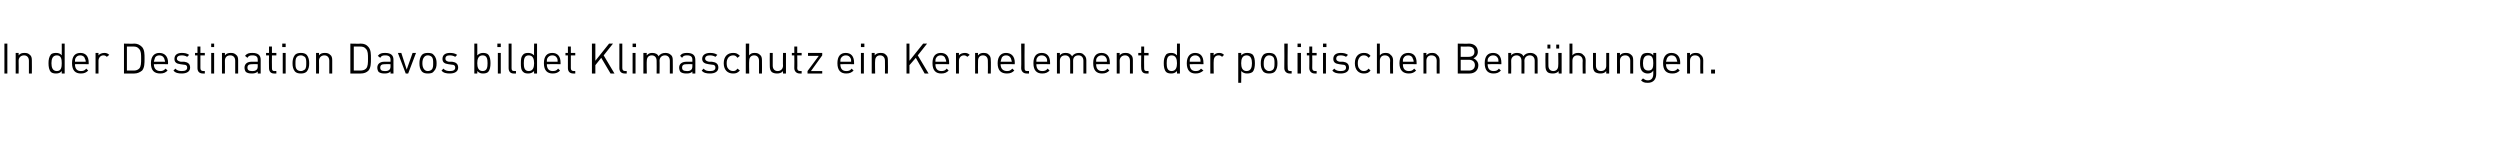 <?xml version="1.0" standalone="no"?>
<!DOCTYPE svg PUBLIC "-//W3C//DTD SVG 1.1//EN" "http://www.w3.org/Graphics/SVG/1.1/DTD/svg11.dtd">
<svg xmlns="http://www.w3.org/2000/svg" version="1.1" width="510.2px" height="32px" viewBox="0 0 510.2 32">
  <desc>In der Destination Davos bildet Klimaschutz ein Kernelement der politischen Bem hungen.</desc>
  <defs/>
  <g id="Polygon11462">
    <path d="M 1.5 15 L 0.9 15 L 0.9 8.9 L 1.5 8.9 L 1.5 15 Z M 6.1 11.2 C 6.4 11.4 6.5 11.8 6.5 12.3 C 6.53 12.33 6.5 15 6.5 15 L 5.9 15 C 5.9 15 5.92 12.42 5.9 12.4 C 5.9 11.7 5.5 11.3 4.9 11.3 C 4.3 11.3 3.8 11.7 3.8 12.4 C 3.84 12.42 3.8 15 3.8 15 L 3.2 15 L 3.2 10.8 L 3.8 10.8 C 3.8 10.8 3.83 11.28 3.8 11.3 C 4.1 10.9 4.5 10.8 5 10.8 C 5.5 10.8 5.8 10.9 6.1 11.2 Z M 13.2 15 L 12.6 15 C 12.6 15 12.62 14.51 12.6 14.5 C 12.3 14.9 11.9 15 11.4 15 C 11 15 10.6 14.9 10.4 14.7 C 10 14.3 9.9 13.6 9.9 12.9 C 9.9 12.2 10 11.6 10.4 11.1 C 10.6 10.9 11 10.8 11.4 10.8 C 11.9 10.8 12.3 10.9 12.6 11.3 C 12.62 11.31 12.6 8.9 12.6 8.9 L 13.2 8.9 L 13.2 15 Z M 10.5 12.9 C 10.5 13.7 10.7 14.5 11.6 14.5 C 12.5 14.5 12.6 13.7 12.6 12.9 C 12.6 12.1 12.5 11.3 11.6 11.3 C 10.7 11.3 10.5 12.1 10.5 12.9 Z M 18.1 12.8 C 18.08 12.8 18.1 13.1 18.1 13.1 C 18.1 13.1 15.26 13.07 15.3 13.1 C 15.3 14 15.7 14.5 16.5 14.5 C 17 14.5 17.3 14.4 17.6 14 C 17.6 14 18 14.4 18 14.4 C 17.6 14.8 17.2 15 16.5 15 C 15.4 15 14.7 14.4 14.7 12.9 C 14.7 11.5 15.3 10.8 16.4 10.8 C 17.5 10.8 18.1 11.5 18.1 12.8 Z M 15.4 11.9 C 15.3 12.1 15.3 12.3 15.3 12.6 C 15.3 12.6 17.5 12.6 17.5 12.6 C 17.5 12.3 17.4 12.1 17.3 11.9 C 17.2 11.5 16.8 11.3 16.4 11.3 C 15.9 11.3 15.6 11.5 15.4 11.9 Z M 22.3 11.2 C 22.3 11.2 21.8 11.6 21.8 11.6 C 21.6 11.4 21.4 11.3 21.1 11.3 C 20.5 11.3 20.1 11.8 20.1 12.4 C 20.1 12.43 20.1 15 20.1 15 L 19.5 15 L 19.5 10.8 L 20.1 10.8 C 20.1 10.8 20.1 11.33 20.1 11.3 C 20.3 11 20.8 10.8 21.3 10.8 C 21.7 10.8 22 10.9 22.3 11.2 Z M 27.4 8.9 C 28 8.9 28.5 9.1 29 9.6 C 29.5 10.2 29.5 11 29.5 12 C 29.5 12.9 29.5 13.8 29 14.4 C 28.5 14.8 28 15 27.4 15 C 27.37 15 25.3 15 25.3 15 L 25.3 8.9 C 25.3 8.9 27.37 8.95 27.4 8.9 Z M 25.9 9.5 L 25.9 14.4 C 25.9 14.4 27.26 14.42 27.3 14.4 C 27.7 14.4 28.1 14.3 28.4 14 C 28.8 13.6 28.8 12.8 28.8 12 C 28.8 11.1 28.8 10.4 28.4 10 C 28.1 9.6 27.7 9.5 27.3 9.5 C 27.26 9.52 25.9 9.5 25.9 9.5 Z M 34.3 12.8 C 34.26 12.8 34.3 13.1 34.3 13.1 C 34.3 13.1 31.44 13.07 31.4 13.1 C 31.4 14 31.9 14.5 32.7 14.5 C 33.2 14.5 33.4 14.4 33.8 14 C 33.8 14 34.2 14.4 34.2 14.4 C 33.8 14.8 33.4 15 32.7 15 C 31.5 15 30.8 14.4 30.8 12.9 C 30.8 11.5 31.5 10.8 32.5 10.8 C 33.6 10.8 34.3 11.5 34.3 12.8 Z M 31.6 11.9 C 31.5 12.1 31.5 12.3 31.4 12.6 C 31.4 12.6 33.7 12.6 33.7 12.6 C 33.6 12.3 33.6 12.1 33.5 11.9 C 33.3 11.5 33 11.3 32.5 11.3 C 32.1 11.3 31.7 11.5 31.6 11.9 Z M 38.6 11.2 C 38.6 11.2 38.2 11.6 38.2 11.6 C 37.9 11.4 37.5 11.3 37.1 11.3 C 36.5 11.3 36.1 11.5 36.1 12 C 36.1 12.3 36.4 12.5 36.9 12.6 C 36.9 12.6 37.6 12.6 37.6 12.6 C 38.3 12.7 38.8 13 38.8 13.8 C 38.8 14.6 38.1 15 37.1 15 C 36.4 15 35.8 14.9 35.4 14.4 C 35.4 14.4 35.8 14 35.8 14 C 36.1 14.4 36.6 14.5 37.1 14.5 C 37.8 14.5 38.2 14.3 38.2 13.8 C 38.2 13.4 38 13.2 37.5 13.2 C 37.5 13.2 36.8 13.1 36.8 13.1 C 36 13 35.6 12.7 35.6 12 C 35.6 11.2 36.2 10.8 37.1 10.8 C 37.7 10.8 38.2 10.9 38.6 11.2 Z M 40.9 10.8 L 41.8 10.8 L 41.8 11.3 L 40.9 11.3 C 40.9 11.3 40.9 13.86 40.9 13.9 C 40.9 14.3 41.1 14.5 41.5 14.5 C 41.47 14.47 41.8 14.5 41.8 14.5 L 41.8 15 C 41.8 15 41.36 15 41.4 15 C 40.6 15 40.3 14.5 40.3 13.9 C 40.29 13.88 40.3 11.3 40.3 11.3 L 39.8 11.3 L 39.8 10.8 L 40.3 10.8 L 40.3 9.5 L 40.9 9.5 L 40.9 10.8 Z M 43.7 15 L 43.1 15 L 43.1 10.8 L 43.7 10.8 L 43.7 15 Z M 43.7 9.6 L 43.1 9.6 L 43.1 8.9 L 43.7 8.9 L 43.7 9.6 Z M 48.2 11.2 C 48.5 11.4 48.6 11.8 48.6 12.3 C 48.61 12.33 48.6 15 48.6 15 L 48 15 C 48 15 48 12.42 48 12.4 C 48 11.7 47.6 11.3 47 11.3 C 46.3 11.3 45.9 11.7 45.9 12.4 C 45.93 12.42 45.9 15 45.9 15 L 45.3 15 L 45.3 10.8 L 45.9 10.8 C 45.9 10.8 45.92 11.28 45.9 11.3 C 46.2 10.9 46.6 10.8 47.1 10.8 C 47.6 10.8 47.9 10.9 48.2 11.2 Z M 53.2 12.2 C 53.2 12.16 53.2 15 53.2 15 L 52.6 15 C 52.6 15 52.59 14.6 52.6 14.6 C 52.3 14.9 51.9 15 51.4 15 C 50.8 15 50.5 14.9 50.2 14.7 C 50 14.5 49.9 14.1 49.9 13.8 C 49.9 13.1 50.4 12.6 51.3 12.6 C 51.34 12.61 52.6 12.6 52.6 12.6 C 52.6 12.6 52.59 12.21 52.6 12.2 C 52.6 11.6 52.3 11.3 51.5 11.3 C 51 11.3 50.7 11.4 50.5 11.8 C 50.5 11.8 50 11.4 50 11.4 C 50.4 10.9 50.8 10.8 51.5 10.8 C 52.7 10.8 53.2 11.3 53.2 12.2 Z M 51.4 13.1 C 50.8 13.1 50.5 13.3 50.5 13.8 C 50.5 14.3 50.8 14.5 51.4 14.5 C 51.8 14.5 52.1 14.5 52.4 14.2 C 52.5 14.1 52.6 13.9 52.6 13.5 C 52.59 13.52 52.6 13.1 52.6 13.1 C 52.6 13.1 51.42 13.07 51.4 13.1 Z M 55.5 10.8 L 56.4 10.8 L 56.4 11.3 L 55.5 11.3 C 55.5 11.3 55.47 13.86 55.5 13.9 C 55.5 14.3 55.6 14.5 56 14.5 C 56.04 14.47 56.4 14.5 56.4 14.5 L 56.4 15 C 56.4 15 55.93 15 55.9 15 C 55.2 15 54.9 14.5 54.9 13.9 C 54.86 13.88 54.9 11.3 54.9 11.3 L 54.3 11.3 L 54.3 10.8 L 54.9 10.8 L 54.9 9.5 L 55.5 9.5 L 55.5 10.8 Z M 58.3 15 L 57.7 15 L 57.7 10.8 L 58.3 10.8 L 58.3 15 Z M 58.3 9.6 L 57.6 9.6 L 57.6 8.9 L 58.3 8.9 L 58.3 9.6 Z M 62.6 11.2 C 63 11.7 63.1 12.3 63.1 12.9 C 63.1 13.6 63 14.1 62.6 14.6 C 62.3 14.9 61.9 15 61.4 15 C 60.9 15 60.5 14.9 60.2 14.6 C 59.8 14.1 59.7 13.6 59.7 12.9 C 59.7 12.3 59.8 11.7 60.2 11.2 C 60.5 10.9 60.9 10.8 61.4 10.8 C 61.9 10.8 62.3 10.9 62.6 11.2 Z M 60.6 11.6 C 60.3 11.9 60.3 12.4 60.3 12.9 C 60.3 13.4 60.3 13.9 60.6 14.2 C 60.8 14.4 61.1 14.5 61.4 14.5 C 61.7 14.5 61.9 14.4 62.2 14.2 C 62.5 13.9 62.5 13.4 62.5 12.9 C 62.5 12.4 62.5 11.9 62.2 11.6 C 61.9 11.4 61.7 11.3 61.4 11.3 C 61.1 11.3 60.8 11.4 60.6 11.6 Z M 67.4 11.2 C 67.7 11.4 67.8 11.8 67.8 12.3 C 67.82 12.33 67.8 15 67.8 15 L 67.2 15 C 67.2 15 67.21 12.42 67.2 12.4 C 67.2 11.7 66.8 11.3 66.2 11.3 C 65.6 11.3 65.1 11.7 65.1 12.4 C 65.14 12.42 65.1 15 65.1 15 L 64.5 15 L 64.5 10.8 L 65.1 10.8 C 65.1 10.8 65.13 11.28 65.1 11.3 C 65.4 10.9 65.8 10.8 66.3 10.8 C 66.8 10.8 67.1 10.9 67.4 11.2 Z M 73.6 8.9 C 74.3 8.9 74.8 9.1 75.2 9.6 C 75.7 10.2 75.7 11 75.7 12 C 75.7 12.9 75.7 13.8 75.2 14.4 C 74.8 14.8 74.3 15 73.6 15 C 73.61 15 71.5 15 71.5 15 L 71.5 8.9 C 71.5 8.9 73.61 8.95 73.6 8.9 Z M 72.2 9.5 L 72.2 14.4 C 72.2 14.4 73.5 14.42 73.5 14.4 C 74 14.4 74.4 14.3 74.7 14 C 75.1 13.6 75.1 12.8 75.1 12 C 75.1 11.1 75.1 10.4 74.7 10 C 74.4 9.6 74 9.5 73.5 9.5 C 73.5 9.52 72.2 9.5 72.2 9.5 Z M 80.3 12.2 C 80.29 12.16 80.3 15 80.3 15 L 79.7 15 C 79.7 15 79.68 14.6 79.7 14.6 C 79.4 14.9 79 15 78.5 15 C 77.9 15 77.6 14.9 77.3 14.7 C 77.1 14.5 77 14.1 77 13.8 C 77 13.1 77.5 12.6 78.4 12.6 C 78.43 12.61 79.7 12.6 79.7 12.6 C 79.7 12.6 79.68 12.21 79.7 12.2 C 79.7 11.6 79.4 11.3 78.6 11.3 C 78.1 11.3 77.8 11.4 77.6 11.8 C 77.6 11.8 77.1 11.4 77.1 11.4 C 77.5 10.9 77.9 10.8 78.6 10.8 C 79.8 10.8 80.3 11.3 80.3 12.2 Z M 78.5 13.1 C 77.9 13.1 77.6 13.3 77.6 13.8 C 77.6 14.3 77.9 14.5 78.5 14.5 C 78.9 14.5 79.2 14.5 79.5 14.2 C 79.6 14.1 79.7 13.9 79.7 13.5 C 79.68 13.52 79.7 13.1 79.7 13.1 C 79.7 13.1 78.52 13.07 78.5 13.1 Z M 81.2 10.8 L 81.9 10.8 L 83 14.2 L 84.2 10.8 L 84.9 10.8 L 83.3 15 L 82.8 15 L 81.2 10.8 Z M 88.5 11.2 C 89 11.7 89.1 12.3 89.1 12.9 C 89.1 13.6 89 14.1 88.5 14.6 C 88.3 14.9 87.9 15 87.3 15 C 86.8 15 86.4 14.9 86.1 14.6 C 85.7 14.1 85.6 13.6 85.6 12.9 C 85.6 12.3 85.7 11.7 86.1 11.2 C 86.4 10.9 86.8 10.8 87.3 10.8 C 87.9 10.8 88.3 10.9 88.5 11.2 Z M 86.6 11.6 C 86.3 11.9 86.2 12.4 86.2 12.9 C 86.2 13.4 86.3 13.9 86.6 14.2 C 86.8 14.4 87 14.5 87.3 14.5 C 87.6 14.5 87.9 14.4 88.1 14.2 C 88.4 13.9 88.4 13.4 88.4 12.9 C 88.4 12.4 88.4 11.9 88.1 11.6 C 87.9 11.4 87.6 11.3 87.3 11.3 C 87 11.3 86.8 11.4 86.6 11.6 Z M 93.3 11.2 C 93.3 11.2 92.9 11.6 92.9 11.6 C 92.6 11.4 92.2 11.3 91.8 11.3 C 91.2 11.3 90.9 11.5 90.9 12 C 90.9 12.3 91.1 12.5 91.6 12.6 C 91.6 12.6 92.3 12.6 92.3 12.6 C 93 12.7 93.5 13 93.5 13.8 C 93.5 14.6 92.8 15 91.8 15 C 91.1 15 90.5 14.9 90.1 14.4 C 90.1 14.4 90.5 14 90.5 14 C 90.8 14.4 91.3 14.5 91.8 14.5 C 92.5 14.5 92.9 14.3 92.9 13.8 C 92.9 13.4 92.7 13.2 92.2 13.2 C 92.2 13.2 91.5 13.1 91.5 13.1 C 90.7 13 90.3 12.7 90.3 12 C 90.3 11.2 90.9 10.8 91.8 10.8 C 92.4 10.8 92.9 10.9 93.3 11.2 Z M 97.4 11.3 C 97.8 10.9 98.2 10.8 98.6 10.8 C 99 10.8 99.4 10.9 99.6 11.1 C 100 11.5 100.1 12.2 100.1 12.9 C 100.1 13.6 100 14.3 99.6 14.7 C 99.4 14.9 99 15 98.6 15 C 98.1 15 97.8 14.9 97.4 14.5 C 97.43 14.5 97.4 15 97.4 15 L 96.8 15 L 96.8 8.9 L 97.4 8.9 C 97.4 8.9 97.43 11.3 97.4 11.3 Z M 97.4 12.9 C 97.4 13.7 97.6 14.5 98.5 14.5 C 99.4 14.5 99.5 13.7 99.5 12.9 C 99.5 12.1 99.4 11.3 98.5 11.3 C 97.6 11.3 97.4 12.1 97.4 12.9 Z M 102.2 15 L 101.6 15 L 101.6 10.8 L 102.2 10.8 L 102.2 15 Z M 102.2 9.6 L 101.5 9.6 L 101.5 8.9 L 102.2 8.9 L 102.2 9.6 Z M 104.4 13.9 C 104.4 14.3 104.5 14.5 105 14.5 C 104.95 14.47 105.3 14.5 105.3 14.5 L 105.3 15 C 105.3 15 104.84 15 104.8 15 C 104.1 15 103.8 14.5 103.8 13.9 C 103.78 13.88 103.8 8.9 103.8 8.9 L 104.4 8.9 C 104.4 8.9 104.39 13.86 104.4 13.9 Z M 109.6 15 L 109 15 C 109 15 108.96 14.51 109 14.5 C 108.6 14.9 108.2 15 107.8 15 C 107.3 15 107 14.9 106.8 14.7 C 106.3 14.3 106.3 13.6 106.3 12.9 C 106.3 12.2 106.3 11.6 106.8 11.1 C 107 10.9 107.3 10.8 107.8 10.8 C 108.2 10.8 108.6 10.9 109 11.3 C 108.96 11.31 109 8.9 109 8.9 L 109.6 8.9 L 109.6 15 Z M 106.9 12.9 C 106.9 13.7 107 14.5 107.9 14.5 C 108.8 14.5 109 13.7 109 12.9 C 109 12.1 108.8 11.3 107.9 11.3 C 107 11.3 106.9 12.1 106.9 12.9 Z M 114.4 12.8 C 114.42 12.8 114.4 13.1 114.4 13.1 C 114.4 13.1 111.6 13.07 111.6 13.1 C 111.6 14 112 14.5 112.8 14.5 C 113.3 14.5 113.6 14.4 113.9 14 C 113.9 14 114.3 14.4 114.3 14.4 C 113.9 14.8 113.5 15 112.8 15 C 111.7 15 111 14.4 111 12.9 C 111 11.5 111.6 10.8 112.7 10.8 C 113.8 10.8 114.4 11.5 114.4 12.8 Z M 111.7 11.9 C 111.6 12.1 111.6 12.3 111.6 12.6 C 111.6 12.6 113.8 12.6 113.8 12.6 C 113.8 12.3 113.8 12.1 113.7 11.9 C 113.5 11.5 113.2 11.3 112.7 11.3 C 112.3 11.3 111.9 11.5 111.7 11.9 Z M 116.5 10.8 L 117.4 10.8 L 117.4 11.3 L 116.5 11.3 C 116.5 11.3 116.49 13.86 116.5 13.9 C 116.5 14.3 116.7 14.5 117.1 14.5 C 117.06 14.47 117.4 14.5 117.4 14.5 L 117.4 15 C 117.4 15 116.95 15 117 15 C 116.2 15 115.9 14.5 115.9 13.9 C 115.88 13.88 115.9 11.3 115.9 11.3 L 115.4 11.3 L 115.4 10.8 L 115.9 10.8 L 115.9 9.5 L 116.5 9.5 L 116.5 10.8 Z M 123.2 11.3 L 125.4 15 L 124.6 15 L 122.7 11.8 L 121.5 13.3 L 121.5 15 L 120.8 15 L 120.8 8.9 L 121.5 8.9 L 121.5 12.4 L 124.3 8.9 L 125.1 8.9 L 123.2 11.3 Z M 127 13.9 C 127 14.3 127.2 14.5 127.6 14.5 C 127.58 14.47 127.9 14.5 127.9 14.5 L 127.9 15 C 127.9 15 127.47 15 127.5 15 C 126.7 15 126.4 14.5 126.4 13.9 C 126.41 13.88 126.4 8.9 126.4 8.9 L 127 8.9 C 127 8.9 127.02 13.86 127 13.9 Z M 129.7 15 L 129.1 15 L 129.1 10.8 L 129.7 10.8 L 129.7 15 Z M 129.8 9.6 L 129.1 9.6 L 129.1 8.9 L 129.8 8.9 L 129.8 9.6 Z M 136.9 11.2 C 137.2 11.4 137.3 11.8 137.3 12.3 C 137.33 12.32 137.3 15 137.3 15 L 136.7 15 C 136.7 15 136.72 12.42 136.7 12.4 C 136.7 11.7 136.3 11.3 135.7 11.3 C 135.1 11.3 134.6 11.7 134.6 12.4 C 134.64 12.35 134.6 15 134.6 15 L 134 15 C 134 15 134.03 12.42 134 12.4 C 134 11.7 133.6 11.3 133 11.3 C 132.4 11.3 132 11.7 132 12.4 C 131.95 12.42 132 15 132 15 L 131.3 15 L 131.3 10.8 L 132 10.8 C 132 10.8 131.95 11.27 132 11.3 C 132.3 10.9 132.7 10.8 133.1 10.8 C 133.7 10.8 134.2 11 134.4 11.5 C 134.7 11 135.2 10.8 135.8 10.8 C 136.2 10.8 136.6 10.9 136.9 11.2 Z M 141.9 12.2 C 141.92 12.16 141.9 15 141.9 15 L 141.3 15 C 141.3 15 141.31 14.6 141.3 14.6 C 141 14.9 140.7 15 140.1 15 C 139.5 15 139.2 14.9 138.9 14.7 C 138.7 14.5 138.6 14.1 138.6 13.8 C 138.6 13.1 139.1 12.6 140.1 12.6 C 140.06 12.61 141.3 12.6 141.3 12.6 C 141.3 12.6 141.31 12.21 141.3 12.2 C 141.3 11.6 141 11.3 140.2 11.3 C 139.7 11.3 139.4 11.4 139.2 11.8 C 139.2 11.8 138.8 11.4 138.8 11.4 C 139.1 10.9 139.6 10.8 140.2 10.8 C 141.4 10.8 141.9 11.3 141.9 12.2 Z M 140.1 13.1 C 139.5 13.1 139.2 13.3 139.2 13.8 C 139.2 14.3 139.5 14.5 140.2 14.5 C 140.5 14.5 140.8 14.5 141.1 14.2 C 141.2 14.1 141.3 13.9 141.3 13.5 C 141.31 13.52 141.3 13.1 141.3 13.1 C 141.3 13.1 140.15 13.07 140.1 13.1 Z M 146.4 11.2 C 146.4 11.2 146 11.6 146 11.6 C 145.7 11.4 145.3 11.3 144.9 11.3 C 144.3 11.3 143.9 11.5 143.9 12 C 143.9 12.3 144.2 12.5 144.7 12.6 C 144.7 12.6 145.3 12.6 145.3 12.6 C 146.1 12.7 146.6 13 146.6 13.8 C 146.6 14.6 145.9 15 144.9 15 C 144.2 15 143.6 14.9 143.2 14.4 C 143.2 14.4 143.6 14 143.6 14 C 143.9 14.4 144.3 14.5 144.9 14.5 C 145.6 14.5 146 14.3 146 13.8 C 146 13.4 145.8 13.2 145.3 13.2 C 145.3 13.2 144.6 13.1 144.6 13.1 C 143.8 13 143.3 12.7 143.3 12 C 143.3 11.2 144 10.8 144.9 10.8 C 145.5 10.8 146 10.9 146.4 11.2 Z M 151 11.4 C 151 11.4 150.5 11.8 150.5 11.8 C 150.2 11.4 150 11.3 149.6 11.3 C 149.2 11.3 148.8 11.5 148.6 11.8 C 148.4 12.1 148.3 12.4 148.3 12.9 C 148.3 13.4 148.4 13.8 148.6 14 C 148.8 14.3 149.2 14.5 149.6 14.5 C 150 14.5 150.2 14.4 150.5 14 C 150.5 14 151 14.4 151 14.4 C 150.5 14.9 150.2 15 149.6 15 C 148.5 15 147.7 14.3 147.7 12.9 C 147.7 11.5 148.5 10.8 149.6 10.8 C 150.2 10.8 150.5 10.9 151 11.4 Z M 152.9 11.3 C 153.2 10.9 153.5 10.8 154 10.8 C 154.5 10.8 154.8 10.9 155.1 11.2 C 155.4 11.4 155.5 11.8 155.5 12.3 C 155.53 12.33 155.5 15 155.5 15 L 154.9 15 C 154.9 15 154.92 12.42 154.9 12.4 C 154.9 11.7 154.5 11.3 153.9 11.3 C 153.3 11.3 152.9 11.7 152.9 12.4 C 152.85 12.42 152.9 15 152.9 15 L 152.2 15 L 152.2 8.9 L 152.9 8.9 C 152.9 8.9 152.85 11.28 152.9 11.3 Z M 160.4 15 L 159.8 15 C 159.8 15 159.76 14.53 159.8 14.5 C 159.5 14.9 159 15 158.6 15 C 158.1 15 157.8 14.9 157.5 14.7 C 157.2 14.4 157.1 14 157.1 13.5 C 157.07 13.49 157.1 10.8 157.1 10.8 L 157.7 10.8 C 157.7 10.8 157.68 13.39 157.7 13.4 C 157.7 14.1 158.1 14.5 158.7 14.5 C 159.3 14.5 159.8 14.1 159.8 13.4 C 159.75 13.39 159.8 10.8 159.8 10.8 L 160.4 10.8 L 160.4 15 Z M 162.7 10.8 L 163.6 10.8 L 163.6 11.3 L 162.7 11.3 C 162.7 11.3 162.75 13.86 162.7 13.9 C 162.7 14.3 162.9 14.5 163.3 14.5 C 163.32 14.47 163.6 14.5 163.6 14.5 L 163.6 15 C 163.6 15 163.21 15 163.2 15 C 162.5 15 162.1 14.5 162.1 13.9 C 162.14 13.88 162.1 11.3 162.1 11.3 L 161.6 11.3 L 161.6 10.8 L 162.1 10.8 L 162.1 9.5 L 162.7 9.5 L 162.7 10.8 Z M 164.8 14.5 L 167.1 11.4 L 164.9 11.4 L 164.9 10.8 L 167.8 10.8 L 167.8 11.3 L 165.5 14.5 L 167.8 14.5 L 167.8 15 L 164.8 15 L 164.8 14.5 Z M 174.3 12.8 C 174.32 12.8 174.3 13.1 174.3 13.1 C 174.3 13.1 171.5 13.07 171.5 13.1 C 171.5 14 171.9 14.5 172.7 14.5 C 173.2 14.5 173.5 14.4 173.8 14 C 173.8 14 174.2 14.4 174.2 14.4 C 173.8 14.8 173.4 15 172.7 15 C 171.6 15 170.9 14.4 170.9 12.9 C 170.9 11.5 171.5 10.8 172.6 10.8 C 173.7 10.8 174.3 11.5 174.3 12.8 Z M 171.6 11.9 C 171.5 12.1 171.5 12.3 171.5 12.6 C 171.5 12.6 173.7 12.6 173.7 12.6 C 173.7 12.3 173.7 12.1 173.6 11.9 C 173.4 11.5 173.1 11.3 172.6 11.3 C 172.2 11.3 171.8 11.5 171.6 11.9 Z M 176.3 15 L 175.7 15 L 175.7 10.8 L 176.3 10.8 L 176.3 15 Z M 176.4 9.6 L 175.7 9.6 L 175.7 8.9 L 176.4 8.9 L 176.4 9.6 Z M 180.8 11.2 C 181.1 11.4 181.2 11.8 181.2 12.3 C 181.24 12.33 181.2 15 181.2 15 L 180.6 15 C 180.6 15 180.63 12.42 180.6 12.4 C 180.6 11.7 180.2 11.3 179.6 11.3 C 179 11.3 178.6 11.7 178.6 12.4 C 178.55 12.42 178.6 15 178.6 15 L 177.9 15 L 177.9 10.8 L 178.5 10.8 C 178.5 10.8 178.54 11.28 178.5 11.3 C 178.8 10.9 179.3 10.8 179.7 10.8 C 180.2 10.8 180.6 10.9 180.8 11.2 Z M 187.3 11.3 L 189.5 15 L 188.7 15 L 186.9 11.8 L 185.6 13.3 L 185.6 15 L 185 15 L 185 8.9 L 185.6 8.9 L 185.6 12.4 L 188.4 8.9 L 189.2 8.9 L 187.3 11.3 Z M 193.7 12.8 C 193.68 12.8 193.7 13.1 193.7 13.1 C 193.7 13.1 190.86 13.07 190.9 13.1 C 190.9 14 191.3 14.5 192.1 14.5 C 192.6 14.5 192.9 14.4 193.2 14 C 193.2 14 193.6 14.4 193.6 14.4 C 193.2 14.8 192.8 15 192.1 15 C 191 15 190.3 14.4 190.3 12.9 C 190.3 11.5 190.9 10.8 192 10.8 C 193.1 10.8 193.7 11.5 193.7 12.8 Z M 191 11.9 C 190.9 12.1 190.9 12.3 190.9 12.6 C 190.9 12.6 193.1 12.6 193.1 12.6 C 193.1 12.3 193 12.1 192.9 11.9 C 192.8 11.5 192.4 11.3 192 11.3 C 191.5 11.3 191.2 11.5 191 11.9 Z M 197.9 11.2 C 197.9 11.2 197.4 11.6 197.4 11.6 C 197.2 11.4 197 11.3 196.7 11.3 C 196.1 11.3 195.7 11.8 195.7 12.4 C 195.7 12.43 195.7 15 195.7 15 L 195.1 15 L 195.1 10.8 L 195.7 10.8 C 195.7 10.8 195.7 11.33 195.7 11.3 C 195.9 11 196.4 10.8 196.9 10.8 C 197.3 10.8 197.6 10.9 197.9 11.2 Z M 201.8 11.2 C 202.1 11.4 202.2 11.8 202.2 12.3 C 202.25 12.33 202.2 15 202.2 15 L 201.6 15 C 201.6 15 201.64 12.42 201.6 12.4 C 201.6 11.7 201.2 11.3 200.6 11.3 C 200 11.3 199.6 11.7 199.6 12.4 C 199.56 12.42 199.6 15 199.6 15 L 199 15 L 199 10.8 L 199.6 10.8 C 199.6 10.8 199.55 11.28 199.6 11.3 C 199.9 10.9 200.3 10.8 200.7 10.8 C 201.2 10.8 201.6 10.9 201.8 11.2 Z M 207.1 12.8 C 207.06 12.8 207.1 13.1 207.1 13.1 C 207.1 13.1 204.24 13.07 204.2 13.1 C 204.2 14 204.7 14.5 205.5 14.5 C 206 14.5 206.2 14.4 206.6 14 C 206.6 14 207 14.4 207 14.4 C 206.6 14.8 206.2 15 205.5 15 C 204.3 15 203.6 14.4 203.6 12.9 C 203.6 11.5 204.3 10.8 205.3 10.8 C 206.4 10.8 207.1 11.5 207.1 12.8 Z M 204.4 11.9 C 204.3 12.1 204.3 12.3 204.2 12.6 C 204.2 12.6 206.5 12.6 206.5 12.6 C 206.4 12.3 206.4 12.1 206.3 11.9 C 206.1 11.5 205.8 11.3 205.3 11.3 C 204.9 11.3 204.5 11.5 204.4 11.9 Z M 209.1 13.9 C 209.1 14.3 209.2 14.5 209.6 14.5 C 209.62 14.47 210 14.5 210 14.5 L 210 15 C 210 15 209.51 15 209.5 15 C 208.8 15 208.4 14.5 208.4 13.9 C 208.45 13.88 208.4 8.9 208.4 8.9 L 209.1 8.9 C 209.1 8.9 209.06 13.86 209.1 13.9 Z M 214.3 12.8 C 214.31 12.8 214.3 13.1 214.3 13.1 C 214.3 13.1 211.48 13.07 211.5 13.1 C 211.5 14 211.9 14.5 212.7 14.5 C 213.2 14.5 213.5 14.4 213.8 14 C 213.8 14 214.2 14.4 214.2 14.4 C 213.8 14.8 213.4 15 212.7 15 C 211.6 15 210.9 14.4 210.9 12.9 C 210.9 11.5 211.5 10.8 212.6 10.8 C 213.7 10.8 214.3 11.5 214.3 12.8 Z M 211.6 11.9 C 211.5 12.1 211.5 12.3 211.5 12.6 C 211.5 12.6 213.7 12.6 213.7 12.6 C 213.7 12.3 213.7 12.1 213.6 11.9 C 213.4 11.5 213 11.3 212.6 11.3 C 212.1 11.3 211.8 11.5 211.6 11.9 Z M 221.2 11.2 C 221.5 11.4 221.7 11.8 221.7 12.3 C 221.69 12.32 221.7 15 221.7 15 L 221.1 15 C 221.1 15 221.08 12.42 221.1 12.4 C 221.1 11.7 220.7 11.3 220.1 11.3 C 219.4 11.3 219 11.7 219 12.4 C 219.01 12.35 219 15 219 15 L 218.4 15 C 218.4 15 218.4 12.42 218.4 12.4 C 218.4 11.7 218 11.3 217.4 11.3 C 216.7 11.3 216.3 11.7 216.3 12.4 C 216.32 12.42 216.3 15 216.3 15 L 215.7 15 L 215.7 10.8 L 216.3 10.8 C 216.3 10.8 216.32 11.27 216.3 11.3 C 216.6 10.9 217 10.8 217.5 10.8 C 218.1 10.8 218.5 11 218.8 11.5 C 219.1 11 219.6 10.8 220.2 10.8 C 220.6 10.8 221 10.9 221.2 11.2 Z M 226.5 12.8 C 226.52 12.8 226.5 13.1 226.5 13.1 C 226.5 13.1 223.7 13.07 223.7 13.1 C 223.7 14 224.1 14.5 224.9 14.5 C 225.4 14.5 225.7 14.4 226 14 C 226 14 226.4 14.4 226.4 14.4 C 226 14.8 225.6 15 224.9 15 C 223.8 15 223.1 14.4 223.1 12.9 C 223.1 11.5 223.7 10.8 224.8 10.8 C 225.9 10.8 226.5 11.5 226.5 12.8 Z M 223.8 11.9 C 223.7 12.1 223.7 12.3 223.7 12.6 C 223.7 12.6 225.9 12.6 225.9 12.6 C 225.9 12.3 225.9 12.1 225.8 11.9 C 225.6 11.5 225.3 11.3 224.8 11.3 C 224.4 11.3 224 11.5 223.8 11.9 Z M 230.8 11.2 C 231.1 11.4 231.2 11.8 231.2 12.3 C 231.22 12.33 231.2 15 231.2 15 L 230.6 15 C 230.6 15 230.61 12.42 230.6 12.4 C 230.6 11.7 230.2 11.3 229.6 11.3 C 229 11.3 228.5 11.7 228.5 12.4 C 228.53 12.42 228.5 15 228.5 15 L 227.9 15 L 227.9 10.8 L 228.5 10.8 C 228.5 10.8 228.53 11.28 228.5 11.3 C 228.8 10.9 229.2 10.8 229.7 10.8 C 230.2 10.8 230.5 10.9 230.8 11.2 Z M 233.5 10.8 L 234.4 10.8 L 234.4 11.3 L 233.5 11.3 C 233.5 11.3 233.46 13.86 233.5 13.9 C 233.5 14.3 233.6 14.5 234 14.5 C 234.03 14.47 234.4 14.5 234.4 14.5 L 234.4 15 C 234.4 15 233.92 15 233.9 15 C 233.2 15 232.9 14.5 232.9 13.9 C 232.85 13.88 232.9 11.3 232.9 11.3 L 232.3 11.3 L 232.3 10.8 L 232.9 10.8 L 232.9 9.5 L 233.5 9.5 L 233.5 10.8 Z M 240.8 15 L 240.2 15 C 240.2 15 240.18 14.51 240.2 14.5 C 239.8 14.9 239.5 15 239 15 C 238.6 15 238.2 14.9 238 14.7 C 237.6 14.3 237.5 13.6 237.5 12.9 C 237.5 12.2 237.6 11.6 238 11.1 C 238.2 10.9 238.6 10.8 239 10.8 C 239.5 10.8 239.8 10.9 240.2 11.3 C 240.18 11.31 240.2 8.9 240.2 8.9 L 240.8 8.9 L 240.8 15 Z M 238.1 12.9 C 238.1 13.7 238.2 14.5 239.1 14.5 C 240 14.5 240.2 13.7 240.2 12.9 C 240.2 12.1 240 11.3 239.1 11.3 C 238.2 11.3 238.1 12.1 238.1 12.9 Z M 245.6 12.8 C 245.64 12.8 245.6 13.1 245.6 13.1 C 245.6 13.1 242.82 13.07 242.8 13.1 C 242.8 14 243.2 14.5 244 14.5 C 244.5 14.5 244.8 14.4 245.1 14 C 245.1 14 245.6 14.4 245.6 14.4 C 245.1 14.8 244.7 15 244 15 C 242.9 15 242.2 14.4 242.2 12.9 C 242.2 11.5 242.9 10.8 243.9 10.8 C 245 10.8 245.6 11.5 245.6 12.8 Z M 242.9 11.9 C 242.8 12.1 242.8 12.3 242.8 12.6 C 242.8 12.6 245 12.6 245 12.6 C 245 12.3 245 12.1 244.9 11.9 C 244.7 11.5 244.4 11.3 243.9 11.3 C 243.5 11.3 243.1 11.5 242.9 11.9 Z M 249.8 11.2 C 249.8 11.2 249.4 11.6 249.4 11.6 C 249.2 11.4 249 11.3 248.7 11.3 C 248 11.3 247.7 11.8 247.7 12.4 C 247.65 12.43 247.7 15 247.7 15 L 247 15 L 247 10.8 L 247.7 10.8 C 247.7 10.8 247.65 11.33 247.7 11.3 C 247.9 11 248.3 10.8 248.8 10.8 C 249.2 10.8 249.5 10.9 249.8 11.2 Z M 255.6 11.1 C 256 11.5 256.1 12.2 256.1 12.9 C 256.1 13.6 256 14.3 255.6 14.7 C 255.3 14.9 255 15 254.5 15 C 254.1 15 253.7 14.9 253.3 14.5 C 253.35 14.51 253.3 16.9 253.3 16.9 L 252.7 16.9 L 252.7 10.8 L 253.3 10.8 C 253.3 10.8 253.35 11.31 253.3 11.3 C 253.7 10.9 254.1 10.8 254.5 10.8 C 255 10.8 255.3 10.9 255.6 11.1 Z M 253.3 12.9 C 253.3 13.7 253.5 14.5 254.4 14.5 C 255.3 14.5 255.5 13.7 255.5 12.9 C 255.5 12.1 255.3 11.3 254.4 11.3 C 253.5 11.3 253.3 12.1 253.3 12.9 Z M 260.2 11.2 C 260.6 11.7 260.7 12.3 260.7 12.9 C 260.7 13.6 260.6 14.1 260.2 14.6 C 259.9 14.9 259.5 15 259 15 C 258.5 15 258.1 14.9 257.8 14.6 C 257.4 14.1 257.3 13.6 257.3 12.9 C 257.3 12.3 257.4 11.7 257.8 11.2 C 258.1 10.9 258.5 10.8 259 10.8 C 259.5 10.8 259.9 10.9 260.2 11.2 Z M 258.3 11.6 C 258 11.9 257.9 12.4 257.9 12.9 C 257.9 13.4 257.9 13.9 258.3 14.2 C 258.5 14.4 258.7 14.5 259 14.5 C 259.3 14.5 259.6 14.4 259.8 14.2 C 260.1 13.9 260.1 13.4 260.1 12.9 C 260.1 12.4 260.1 11.9 259.8 11.6 C 259.6 11.4 259.3 11.3 259 11.3 C 258.7 11.3 258.5 11.4 258.3 11.6 Z M 262.8 13.9 C 262.8 14.3 262.9 14.5 263.3 14.5 C 263.31 14.47 263.6 14.5 263.6 14.5 L 263.6 15 C 263.6 15 263.2 15 263.2 15 C 262.5 15 262.1 14.5 262.1 13.9 C 262.14 13.88 262.1 8.9 262.1 8.9 L 262.8 8.9 C 262.8 8.9 262.75 13.86 262.8 13.9 Z M 265.5 15 L 264.8 15 L 264.8 10.8 L 265.5 10.8 L 265.5 15 Z M 265.5 9.6 L 264.8 9.6 L 264.8 8.9 L 265.5 8.9 L 265.5 9.6 Z M 267.8 10.8 L 268.7 10.8 L 268.7 11.3 L 267.8 11.3 C 267.8 11.3 267.84 13.86 267.8 13.9 C 267.8 14.3 268 14.5 268.4 14.5 C 268.41 14.47 268.7 14.5 268.7 14.5 L 268.7 15 C 268.7 15 268.3 15 268.3 15 C 267.6 15 267.2 14.5 267.2 13.9 C 267.23 13.88 267.2 11.3 267.2 11.3 L 266.7 11.3 L 266.7 10.8 L 267.2 10.8 L 267.2 9.5 L 267.8 9.5 L 267.8 10.8 Z M 270.6 15 L 270 15 L 270 10.8 L 270.6 10.8 L 270.6 15 Z M 270.7 9.6 L 270 9.6 L 270 8.9 L 270.7 8.9 L 270.7 9.6 Z M 275.1 11.2 C 275.1 11.2 274.7 11.6 274.7 11.6 C 274.4 11.4 274 11.3 273.6 11.3 C 273 11.3 272.7 11.5 272.7 12 C 272.7 12.3 272.9 12.5 273.4 12.6 C 273.4 12.6 274.1 12.6 274.1 12.6 C 274.8 12.7 275.3 13 275.3 13.8 C 275.3 14.6 274.6 15 273.6 15 C 272.9 15 272.3 14.9 271.9 14.4 C 271.9 14.4 272.3 14 272.3 14 C 272.6 14.4 273.1 14.5 273.6 14.5 C 274.3 14.5 274.7 14.3 274.7 13.8 C 274.7 13.4 274.5 13.2 274 13.2 C 274 13.2 273.3 13.1 273.3 13.1 C 272.5 13 272.1 12.7 272.1 12 C 272.1 11.2 272.7 10.8 273.6 10.8 C 274.2 10.8 274.7 10.9 275.1 11.2 Z M 279.7 11.4 C 279.7 11.4 279.3 11.8 279.3 11.8 C 279 11.4 278.7 11.3 278.3 11.3 C 277.9 11.3 277.6 11.5 277.4 11.8 C 277.2 12.1 277.1 12.4 277.1 12.9 C 277.1 13.4 277.2 13.8 277.4 14 C 277.6 14.3 277.9 14.5 278.3 14.5 C 278.7 14.5 279 14.4 279.3 14 C 279.3 14 279.7 14.4 279.7 14.4 C 279.3 14.9 278.9 15 278.3 15 C 277.3 15 276.5 14.3 276.5 12.9 C 276.5 11.5 277.3 10.8 278.3 10.8 C 278.9 10.8 279.3 10.9 279.7 11.4 Z M 281.6 11.3 C 281.9 10.9 282.3 10.8 282.8 10.8 C 283.2 10.8 283.6 10.9 283.8 11.2 C 284.1 11.4 284.3 11.8 284.3 12.3 C 284.26 12.33 284.3 15 284.3 15 L 283.7 15 C 283.7 15 283.65 12.42 283.7 12.4 C 283.7 11.7 283.3 11.3 282.6 11.3 C 282 11.3 281.6 11.7 281.6 12.4 C 281.59 12.42 281.6 15 281.6 15 L 281 15 L 281 8.9 L 281.6 8.9 C 281.6 8.9 281.59 11.28 281.6 11.3 Z M 289.1 12.8 C 289.08 12.8 289.1 13.1 289.1 13.1 C 289.1 13.1 286.26 13.07 286.3 13.1 C 286.3 14 286.7 14.5 287.5 14.5 C 288 14.5 288.3 14.4 288.6 14 C 288.6 14 289 14.4 289 14.4 C 288.6 14.8 288.2 15 287.5 15 C 286.4 15 285.6 14.4 285.6 12.9 C 285.6 11.5 286.3 10.8 287.4 10.8 C 288.5 10.8 289.1 11.5 289.1 12.8 Z M 286.4 11.9 C 286.3 12.1 286.3 12.3 286.3 12.6 C 286.3 12.6 288.5 12.6 288.5 12.6 C 288.5 12.3 288.4 12.1 288.3 11.9 C 288.2 11.5 287.8 11.3 287.4 11.3 C 286.9 11.3 286.6 11.5 286.4 11.9 Z M 293.3 11.2 C 293.6 11.4 293.8 11.8 293.8 12.3 C 293.78 12.33 293.8 15 293.8 15 L 293.2 15 C 293.2 15 293.17 12.42 293.2 12.4 C 293.2 11.7 292.8 11.3 292.1 11.3 C 291.5 11.3 291.1 11.7 291.1 12.4 C 291.1 12.42 291.1 15 291.1 15 L 290.5 15 L 290.5 10.8 L 291.1 10.8 C 291.1 10.8 291.09 11.28 291.1 11.3 C 291.4 10.9 291.8 10.8 292.3 10.8 C 292.7 10.8 293.1 10.9 293.3 11.2 Z M 299.8 8.9 C 300.8 8.9 301.6 9.5 301.6 10.6 C 301.6 11.2 301.2 11.7 300.7 11.9 C 301.2 12.1 301.7 12.6 301.7 13.3 C 301.7 14.4 300.9 15 299.9 15 C 299.85 15 297.5 15 297.5 15 L 297.5 8.9 C 297.5 8.9 299.77 8.95 299.8 8.9 Z M 298.1 12.2 L 298.1 14.4 C 298.1 14.4 299.79 14.42 299.8 14.4 C 300.5 14.4 301 14 301 13.3 C 301 12.6 300.5 12.2 299.8 12.2 C 299.79 12.2 298.1 12.2 298.1 12.2 Z M 298.1 9.5 L 298.1 11.6 C 298.1 11.6 299.72 11.62 299.7 11.6 C 300.4 11.6 300.9 11.3 300.9 10.6 C 300.9 9.8 300.4 9.5 299.7 9.5 C 299.72 9.52 298.1 9.5 298.1 9.5 Z M 306.4 12.8 C 306.42 12.8 306.4 13.1 306.4 13.1 C 306.4 13.1 303.6 13.07 303.6 13.1 C 303.6 14 304 14.5 304.8 14.5 C 305.3 14.5 305.6 14.4 305.9 14 C 305.9 14 306.3 14.4 306.3 14.4 C 305.9 14.8 305.5 15 304.8 15 C 303.7 15 303 14.4 303 12.9 C 303 11.5 303.6 10.8 304.7 10.8 C 305.8 10.8 306.4 11.5 306.4 12.8 Z M 303.7 11.9 C 303.6 12.1 303.6 12.3 303.6 12.6 C 303.6 12.6 305.8 12.6 305.8 12.6 C 305.8 12.3 305.8 12.1 305.7 11.9 C 305.5 11.5 305.2 11.3 304.7 11.3 C 304.3 11.3 303.9 11.5 303.7 11.9 Z M 313.4 11.2 C 313.7 11.4 313.8 11.8 313.8 12.3 C 313.81 12.32 313.8 15 313.8 15 L 313.2 15 C 313.2 15 313.2 12.42 313.2 12.4 C 313.2 11.7 312.8 11.3 312.2 11.3 C 311.6 11.3 311.1 11.7 311.1 12.4 C 311.13 12.35 311.1 15 311.1 15 L 310.5 15 C 310.5 15 310.52 12.42 310.5 12.4 C 310.5 11.7 310.1 11.3 309.5 11.3 C 308.9 11.3 308.4 11.7 308.4 12.4 C 308.44 12.42 308.4 15 308.4 15 L 307.8 15 L 307.8 10.8 L 308.4 10.8 C 308.4 10.8 308.44 11.27 308.4 11.3 C 308.7 10.9 309.2 10.8 309.6 10.8 C 310.2 10.8 310.7 11 310.9 11.5 C 311.2 11 311.7 10.8 312.3 10.8 C 312.7 10.8 313.1 10.9 313.4 11.2 Z M 318.7 15 L 318.1 15 C 318.1 15 318.05 14.53 318.1 14.5 C 317.8 14.9 317.3 15 316.9 15 C 316.4 15 316 14.9 315.8 14.7 C 315.5 14.4 315.4 14 315.4 13.5 C 315.36 13.49 315.4 10.8 315.4 10.8 L 316 10.8 C 316 10.8 315.97 13.39 316 13.4 C 316 14.1 316.4 14.5 317 14.5 C 317.6 14.5 318 14.1 318 13.4 C 318.05 13.39 318 10.8 318 10.8 L 318.7 10.8 L 318.7 15 Z M 318.2 9.9 L 317.6 9.9 L 317.6 9.1 L 318.2 9.1 L 318.2 9.9 Z M 316.4 9.9 L 315.8 9.9 L 315.8 9.1 L 316.4 9.1 L 316.4 9.9 Z M 320.9 11.3 C 321.2 10.9 321.6 10.8 322.1 10.8 C 322.5 10.8 322.9 10.9 323.1 11.2 C 323.4 11.4 323.6 11.8 323.6 12.3 C 323.56 12.33 323.6 15 323.6 15 L 323 15 C 323 15 322.95 12.42 323 12.4 C 323 11.7 322.6 11.3 321.9 11.3 C 321.3 11.3 320.9 11.7 320.9 12.4 C 320.88 12.42 320.9 15 320.9 15 L 320.3 15 L 320.3 8.9 L 320.9 8.9 C 320.9 8.9 320.88 11.28 320.9 11.3 Z M 328.4 15 L 327.8 15 C 327.8 15 327.8 14.53 327.8 14.5 C 327.5 14.9 327.1 15 326.6 15 C 326.2 15 325.8 14.9 325.5 14.7 C 325.2 14.4 325.1 14 325.1 13.5 C 325.1 13.49 325.1 10.8 325.1 10.8 L 325.7 10.8 C 325.7 10.8 325.71 13.39 325.7 13.4 C 325.7 14.1 326.1 14.5 326.7 14.5 C 327.4 14.5 327.8 14.1 327.8 13.4 C 327.79 13.39 327.8 10.8 327.8 10.8 L 328.4 10.8 L 328.4 15 Z M 332.9 11.2 C 333.2 11.4 333.3 11.8 333.3 12.3 C 333.31 12.33 333.3 15 333.3 15 L 332.7 15 C 332.7 15 332.7 12.42 332.7 12.4 C 332.7 11.7 332.3 11.3 331.7 11.3 C 331 11.3 330.6 11.7 330.6 12.4 C 330.63 12.42 330.6 15 330.6 15 L 330 15 L 330 10.8 L 330.6 10.8 C 330.6 10.8 330.62 11.28 330.6 11.3 C 330.9 10.9 331.3 10.8 331.8 10.8 C 332.3 10.8 332.6 10.9 332.9 11.2 Z M 337.4 11.3 C 337.41 11.31 337.4 10.8 337.4 10.8 L 338 10.8 C 338 10.8 338.02 15.12 338 15.1 C 338 16.2 337.4 16.9 336.3 16.9 C 335.6 16.9 335.3 16.8 334.9 16.4 C 334.9 16.4 335.3 16 335.3 16 C 335.6 16.2 335.8 16.4 336.3 16.4 C 337.1 16.4 337.4 15.8 337.4 15.1 C 337.4 15.1 337.4 14.4 337.4 14.4 C 337.1 14.9 336.7 15 336.2 15 C 335.8 15 335.4 14.8 335.2 14.6 C 334.8 14.2 334.7 13.6 334.7 12.9 C 334.7 12.2 334.8 11.5 335.2 11.1 C 335.4 10.9 335.8 10.8 336.2 10.8 C 336.7 10.8 337.1 10.9 337.4 11.3 Z M 335.3 12.9 C 335.3 13.7 335.5 14.4 336.4 14.4 C 337.3 14.4 337.4 13.7 337.4 12.9 C 337.4 12.1 337.3 11.3 336.4 11.3 C 335.5 11.3 335.3 12.1 335.3 12.9 Z M 342.9 12.8 C 342.87 12.8 342.9 13.1 342.9 13.1 C 342.9 13.1 340.04 13.07 340 13.1 C 340 14 340.5 14.5 341.3 14.5 C 341.8 14.5 342 14.4 342.4 14 C 342.4 14 342.8 14.4 342.8 14.4 C 342.4 14.8 342 15 341.3 15 C 340.1 15 339.4 14.4 339.4 12.9 C 339.4 11.5 340.1 10.8 341.1 10.8 C 342.2 10.8 342.9 11.5 342.9 12.8 Z M 340.2 11.9 C 340.1 12.1 340.1 12.3 340 12.6 C 340 12.6 342.3 12.6 342.3 12.6 C 342.2 12.3 342.2 12.1 342.1 11.9 C 341.9 11.5 341.6 11.3 341.1 11.3 C 340.7 11.3 340.4 11.5 340.2 11.9 Z M 347.1 11.2 C 347.4 11.4 347.6 11.8 347.6 12.3 C 347.57 12.33 347.6 15 347.6 15 L 347 15 C 347 15 346.96 12.42 347 12.4 C 347 11.7 346.6 11.3 345.9 11.3 C 345.3 11.3 344.9 11.7 344.9 12.4 C 344.88 12.42 344.9 15 344.9 15 L 344.3 15 L 344.3 10.8 L 344.9 10.8 C 344.9 10.8 344.87 11.28 344.9 11.3 C 345.2 10.9 345.6 10.8 346.1 10.8 C 346.5 10.8 346.9 10.9 347.1 11.2 Z M 350 15 L 349.2 15 L 349.2 14.2 L 350 14.2 L 350 15 Z " stroke="none" fill="#000"/>
  </g>
</svg>